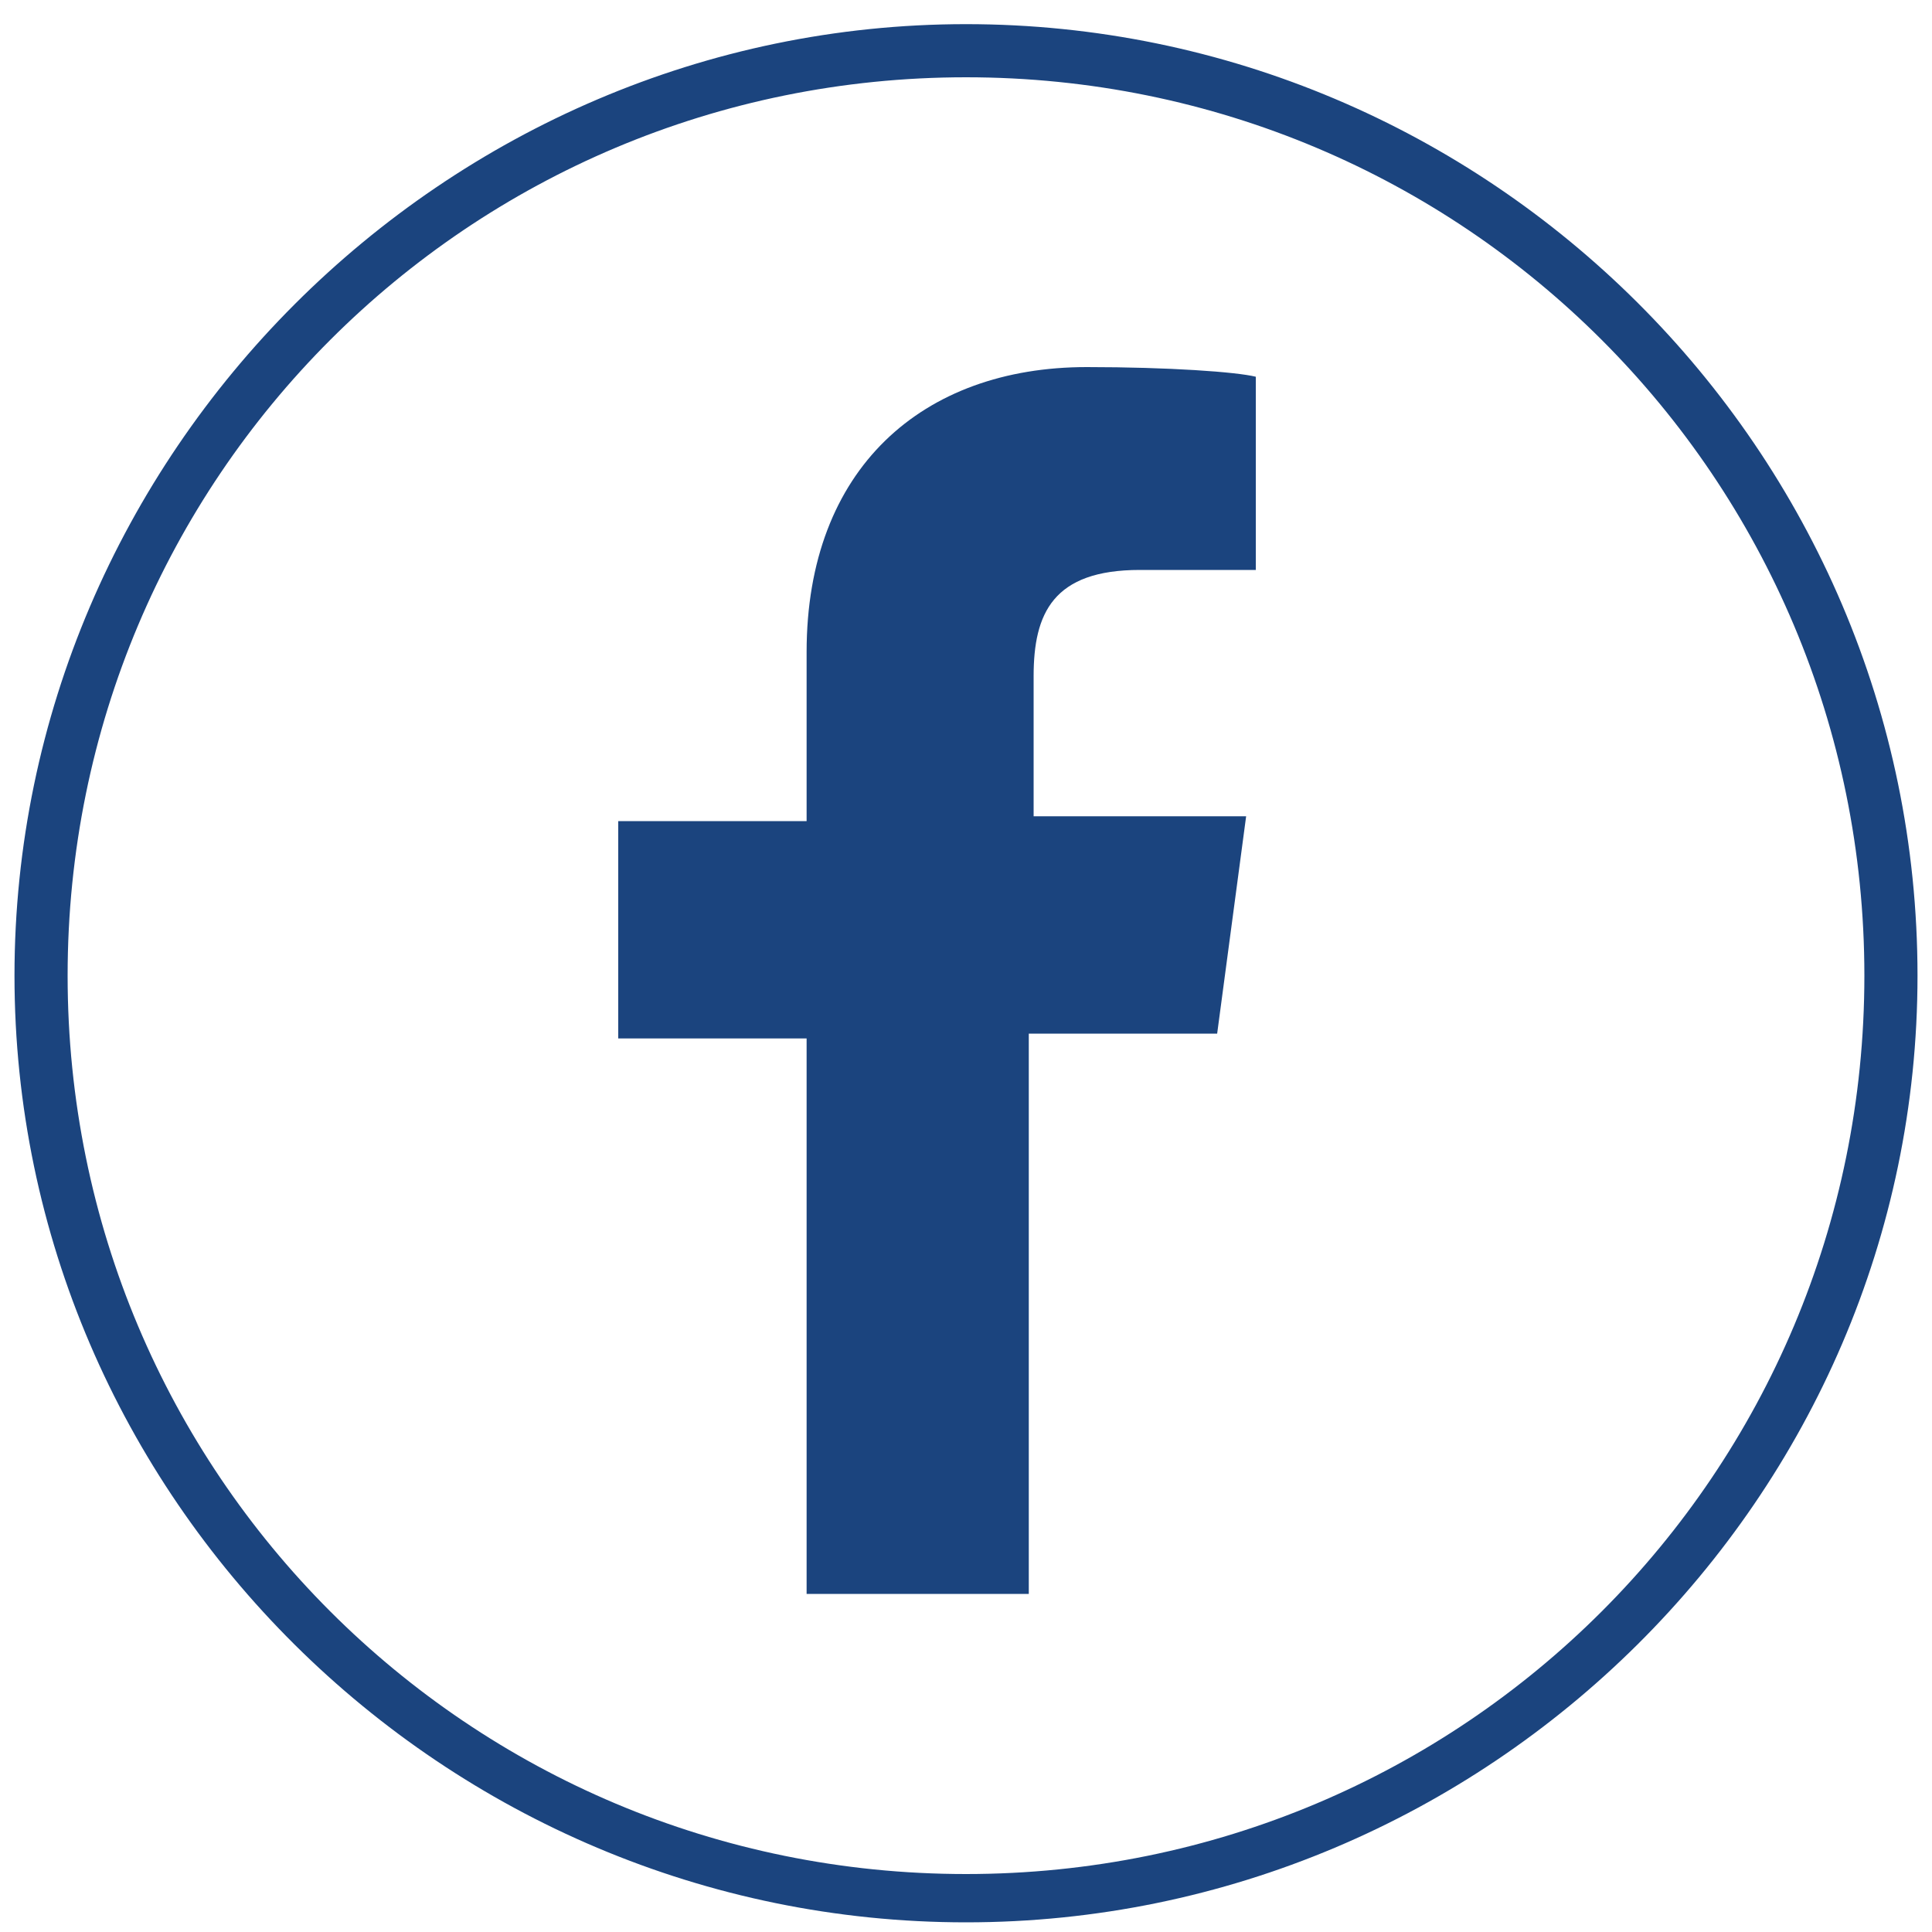<?xml version="1.0" encoding="utf-8"?>
<!-- Generator: Adobe Illustrator 19.2.1, SVG Export Plug-In . SVG Version: 6.00 Build 0)  -->
<svg version="1.1" id="Layer_1" xmlns="http://www.w3.org/2000/svg" xmlns:xlink="http://www.w3.org/1999/xlink" x="0px" y="0px"
	 viewBox="0 0 40 40" style="enable-background:new 0 0 40 40;" xml:space="preserve">
<style type="text/css">
	.st0{fill:#1B447E;}
</style>
<g>
	<g>
		<path class="st0" d="M20,39.8C9.2,39.8,0.3,31,0.3,20.2C0.3,9.4,9.2,0.5,20,0.5c10.8,0,19.7,8.8,19.7,19.7
			C39.7,31,30.8,39.8,20,39.8z M20,1.6C9.7,1.6,1.4,9.9,1.4,20.2S9.7,38.8,20,38.8s18.6-8.3,18.6-18.6S30.3,1.6,20,1.6z"/>
	</g>
	<path id="f" class="st0" d="M21.3,33V21.4h3.9l0.6-4.5h-4.4v-2.9c0-1.3,0.4-2.2,2.2-2.2l2.4,0v-4c-0.4-0.1-1.8-0.2-3.5-0.2
		c-3.4,0-5.8,2.1-5.8,5.9V17h-3.9v4.5h3.9V33H21.3z"/>
</g>
</svg>
